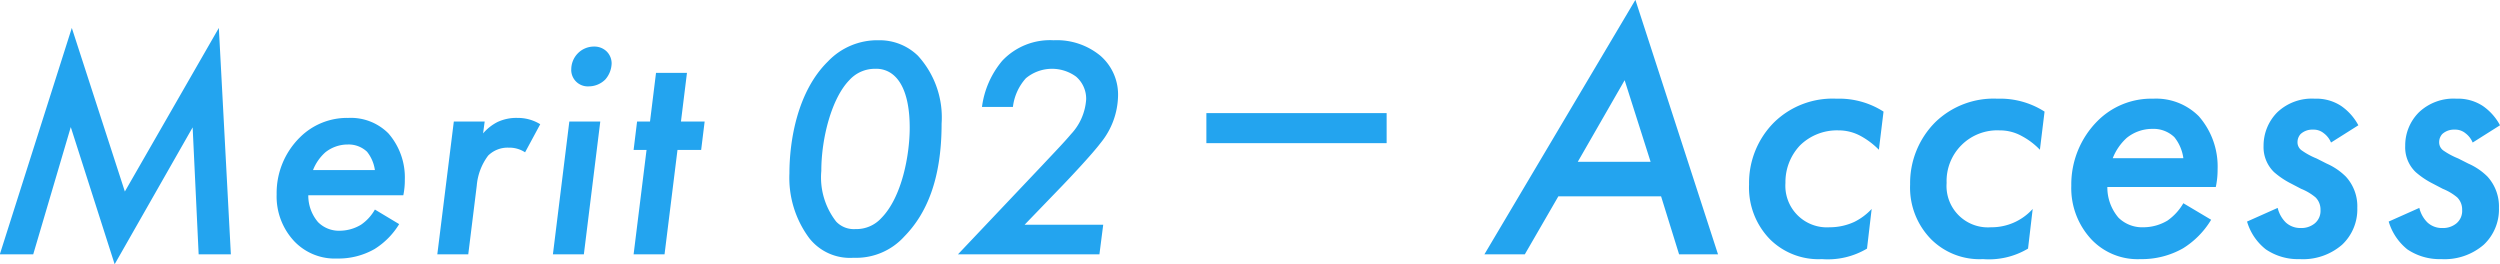 <svg id="senior_merit_title_access.svg" xmlns="http://www.w3.org/2000/svg" width="166.432" height="17.59" viewBox="0 0 166.432 17.59">
  <defs>
    <style>
      .cls-1, .cls-2 {
        fill: #23a4ef;
      }

      .cls-1 {
        fill-rule: evenodd;
      }
    </style>
  </defs>
  <path id="Access" class="cls-1" d="M994.469,5467.4h2.592l-5.5-16.94L981.51,5467.4H984.2l2.232-3.86h6.839Zm-6.743-6.16,3.119-5.43,1.728,5.43h-4.847Zm20.354-3.34a5.492,5.492,0,0,0-3.14-.86,5.565,5.565,0,0,0-4.13,1.56,5.7,5.7,0,0,0-1.682,4.15,4.926,4.926,0,0,0,1.412,3.67,4.589,4.589,0,0,0,3.44,1.3,5.1,5.1,0,0,0,3-.7l0.31-2.64a4,4,0,0,1-1.15.86,3.909,3.909,0,0,1-1.64.36,2.767,2.767,0,0,1-2.95-2.95,3.551,3.551,0,0,1,.96-2.49,3.5,3.5,0,0,1,2.57-1.01,3.059,3.059,0,0,1,1.49.38,5.157,5.157,0,0,1,1.2.91Zm10.72,0a5.492,5.492,0,0,0-3.14-.86,5.579,5.579,0,0,0-4.13,1.56,5.743,5.743,0,0,0-1.68,4.15,4.9,4.9,0,0,0,1.42,3.67,4.567,4.567,0,0,0,3.43,1.3,5.079,5.079,0,0,0,3-.7l0.31-2.64a3.684,3.684,0,0,1-2.78,1.22,2.754,2.754,0,0,1-2.95-2.95,3.373,3.373,0,0,1,3.53-3.5,2.994,2.994,0,0,1,1.48.38,4.756,4.756,0,0,1,1.2.91Zm9.24,6.1a3.618,3.618,0,0,1-1.05,1.15,3.126,3.126,0,0,1-1.61.45,2.247,2.247,0,0,1-1.66-.64,3.1,3.1,0,0,1-.74-2.04h7.22a5.522,5.522,0,0,0,.12-1.18,5.075,5.075,0,0,0-1.25-3.53,4.015,4.015,0,0,0-3.04-1.17,5.049,5.049,0,0,0-3.7,1.48,5.98,5.98,0,0,0-1.75,4.32,4.99,4.99,0,0,0,1.37,3.6,4.236,4.236,0,0,0,3.24,1.28,5.546,5.546,0,0,0,2.83-.72,5.667,5.667,0,0,0,1.87-1.9Zm-4.7-3a3.6,3.6,0,0,1,.93-1.35,2.7,2.7,0,0,1,1.71-.6,2,2,0,0,1,1.46.55,2.838,2.838,0,0,1,.6,1.4h-4.7Zm16.35-2.19a3.641,3.641,0,0,0-1.15-1.29,3.008,3.008,0,0,0-1.75-.48,3.339,3.339,0,0,0-2.5.91,3.149,3.149,0,0,0-.91,2.23,2.312,2.312,0,0,0,.7,1.75,5.5,5.5,0,0,0,1.15.77l0.65,0.34a3.585,3.585,0,0,1,.96.57,1.137,1.137,0,0,1,.33.84,1.076,1.076,0,0,1-.38.89,1.4,1.4,0,0,1-.94.31,1.434,1.434,0,0,1-.98-0.36,2,2,0,0,1-.55-0.98l-2.04.91a3.667,3.667,0,0,0,1.25,1.85,3.8,3.8,0,0,0,2.25.65,3.971,3.971,0,0,0,2.83-.96,3.227,3.227,0,0,0,1.01-2.45,2.911,2.911,0,0,0-.77-2.09,4.218,4.218,0,0,0-1.27-.86l-0.67-.34a4.762,4.762,0,0,1-.98-0.53,0.652,0.652,0,0,1-.29-0.57,0.792,0.792,0,0,1,.21-0.53,1.152,1.152,0,0,1,.82-0.29,1.062,1.062,0,0,1,.72.24,1.473,1.473,0,0,1,.48.62Zm9.43,0a3.641,3.641,0,0,0-1.15-1.29,3.008,3.008,0,0,0-1.75-.48,3.339,3.339,0,0,0-2.5.91,3.107,3.107,0,0,0-.91,2.23,2.276,2.276,0,0,0,.7,1.75,5.5,5.5,0,0,0,1.15.77l0.65,0.34a3.585,3.585,0,0,1,.96.57,1.137,1.137,0,0,1,.33.84,1.076,1.076,0,0,1-.38.89,1.4,1.4,0,0,1-.94.31,1.416,1.416,0,0,1-.98-0.36,2,2,0,0,1-.55-0.98l-2.04.91a3.747,3.747,0,0,0,1.24,1.85,3.843,3.843,0,0,0,2.26.65,3.988,3.988,0,0,0,2.83-.96,3.227,3.227,0,0,0,1.01-2.45,2.954,2.954,0,0,0-.77-2.09,4.218,4.218,0,0,0-1.27-.86l-0.67-.34a4.974,4.974,0,0,1-.99-0.53,0.667,0.667,0,0,1-.28-0.57,0.792,0.792,0,0,1,.21-0.53,1.152,1.152,0,0,1,.82-0.29,1.062,1.062,0,0,1,.72.24,1.473,1.473,0,0,1,.48.62Z" transform="translate(-882.688 -5450.47)"/>
  <path id="Merit_02_のコピー_2" data-name="Merit 02 のコピー 2" class="cls-1" d="M884.9,5467.4l2.5-8.47,2.921,9.13,5.192-9.11,0.4,8.45h2.144l-0.8-15.07L891,5463.22l-3.531-10.89-4.792,15.07H884.9Zm22.746-2.98a3.018,3.018,0,0,1-.924,1.01,2.764,2.764,0,0,1-1.409.4,1.957,1.957,0,0,1-1.45-.57,2.717,2.717,0,0,1-.651-1.79h6.326a4.975,4.975,0,0,0,.1-1.03,4.459,4.459,0,0,0-1.093-3.09,3.53,3.53,0,0,0-2.669-1.03,4.446,4.446,0,0,0-3.237,1.31,5.2,5.2,0,0,0-1.534,3.78,4.355,4.355,0,0,0,1.2,3.15,3.725,3.725,0,0,0,2.837,1.12,4.832,4.832,0,0,0,2.48-.63,5.034,5.034,0,0,0,1.64-1.66Zm-4.119-2.63a3.108,3.108,0,0,1,.82-1.18,2.388,2.388,0,0,1,1.492-.52,1.781,1.781,0,0,1,1.282.48,2.523,2.523,0,0,1,.525,1.22H903.53Zm8.274,5.61h2.06l0.567-4.58a3.849,3.849,0,0,1,.757-1.99,1.839,1.839,0,0,1,1.366-.53,1.909,1.909,0,0,1,1.093.31l1.009-1.87a2.829,2.829,0,0,0-1.514-.42,2.941,2.941,0,0,0-1.345.28,3.173,3.173,0,0,0-.946.75l0.106-.79H912.9Zm8.789-8.84-1.093,8.84h2.06l1.093-8.84h-2.06Zm0.126-3.45a1.1,1.1,0,0,0,1.156,1.11,1.563,1.563,0,0,0,1.114-.46,1.687,1.687,0,0,0,.42-1.07,1.121,1.121,0,0,0-.336-0.8,1.174,1.174,0,0,0-.841-0.32,1.5,1.5,0,0,0-1.072.45A1.527,1.527,0,0,0,920.719,5455.11Zm8.65,5.34,0.232-1.89h-1.577l0.4-3.24h-2.06l-0.4,3.24H925.1l-0.231,1.89h0.861l-0.861,6.95h2.059l0.862-6.95h1.576Zm10.143,7.18a4.321,4.321,0,0,0,3.384-1.42c1.492-1.52,2.48-3.83,2.48-7.51a6.086,6.086,0,0,0-1.577-4.52,3.65,3.65,0,0,0-2.606-1.03,4.533,4.533,0,0,0-3.383,1.41c-2.039,2-2.565,5.28-2.565,7.46a6.722,6.722,0,0,0,1.325,4.31A3.443,3.443,0,0,0,939.512,5467.63Zm1.45-12.58a1.755,1.755,0,0,1,1.261.46c0.946,0.86,1.03,2.62,1.03,3.47,0,1.76-.5,4.6-1.892,6.01a2.244,2.244,0,0,1-1.723.73,1.613,1.613,0,0,1-1.282-.5,4.786,4.786,0,0,1-.988-3.37c0-2.2.694-4.85,1.871-6.05A2.282,2.282,0,0,1,940.962,5455.05Zm15.173,10.38H950.9l2.5-2.59c0.5-.52,1.975-2.08,2.564-2.86a5.1,5.1,0,0,0,1.156-3.13,3.416,3.416,0,0,0-1.177-2.67,4.554,4.554,0,0,0-3.111-1.03,4.368,4.368,0,0,0-3.426,1.37,5.976,5.976,0,0,0-1.345,3.07h2.06a3.456,3.456,0,0,1,.862-1.91,2.721,2.721,0,0,1,3.341-.11,1.941,1.941,0,0,1,.673,1.51,3.732,3.732,0,0,1-1.009,2.32c-0.42.5-.967,1.07-1.955,2.12l-5.569,5.88h9.416Z" transform="translate(-882.688 -5450.47)"/>
  <rect id="長方形_1124_のコピー_10" data-name="長方形 1124 のコピー 10" class="cls-2" x="80.312" y="7.53" width="12" height="2"/>
</svg>

